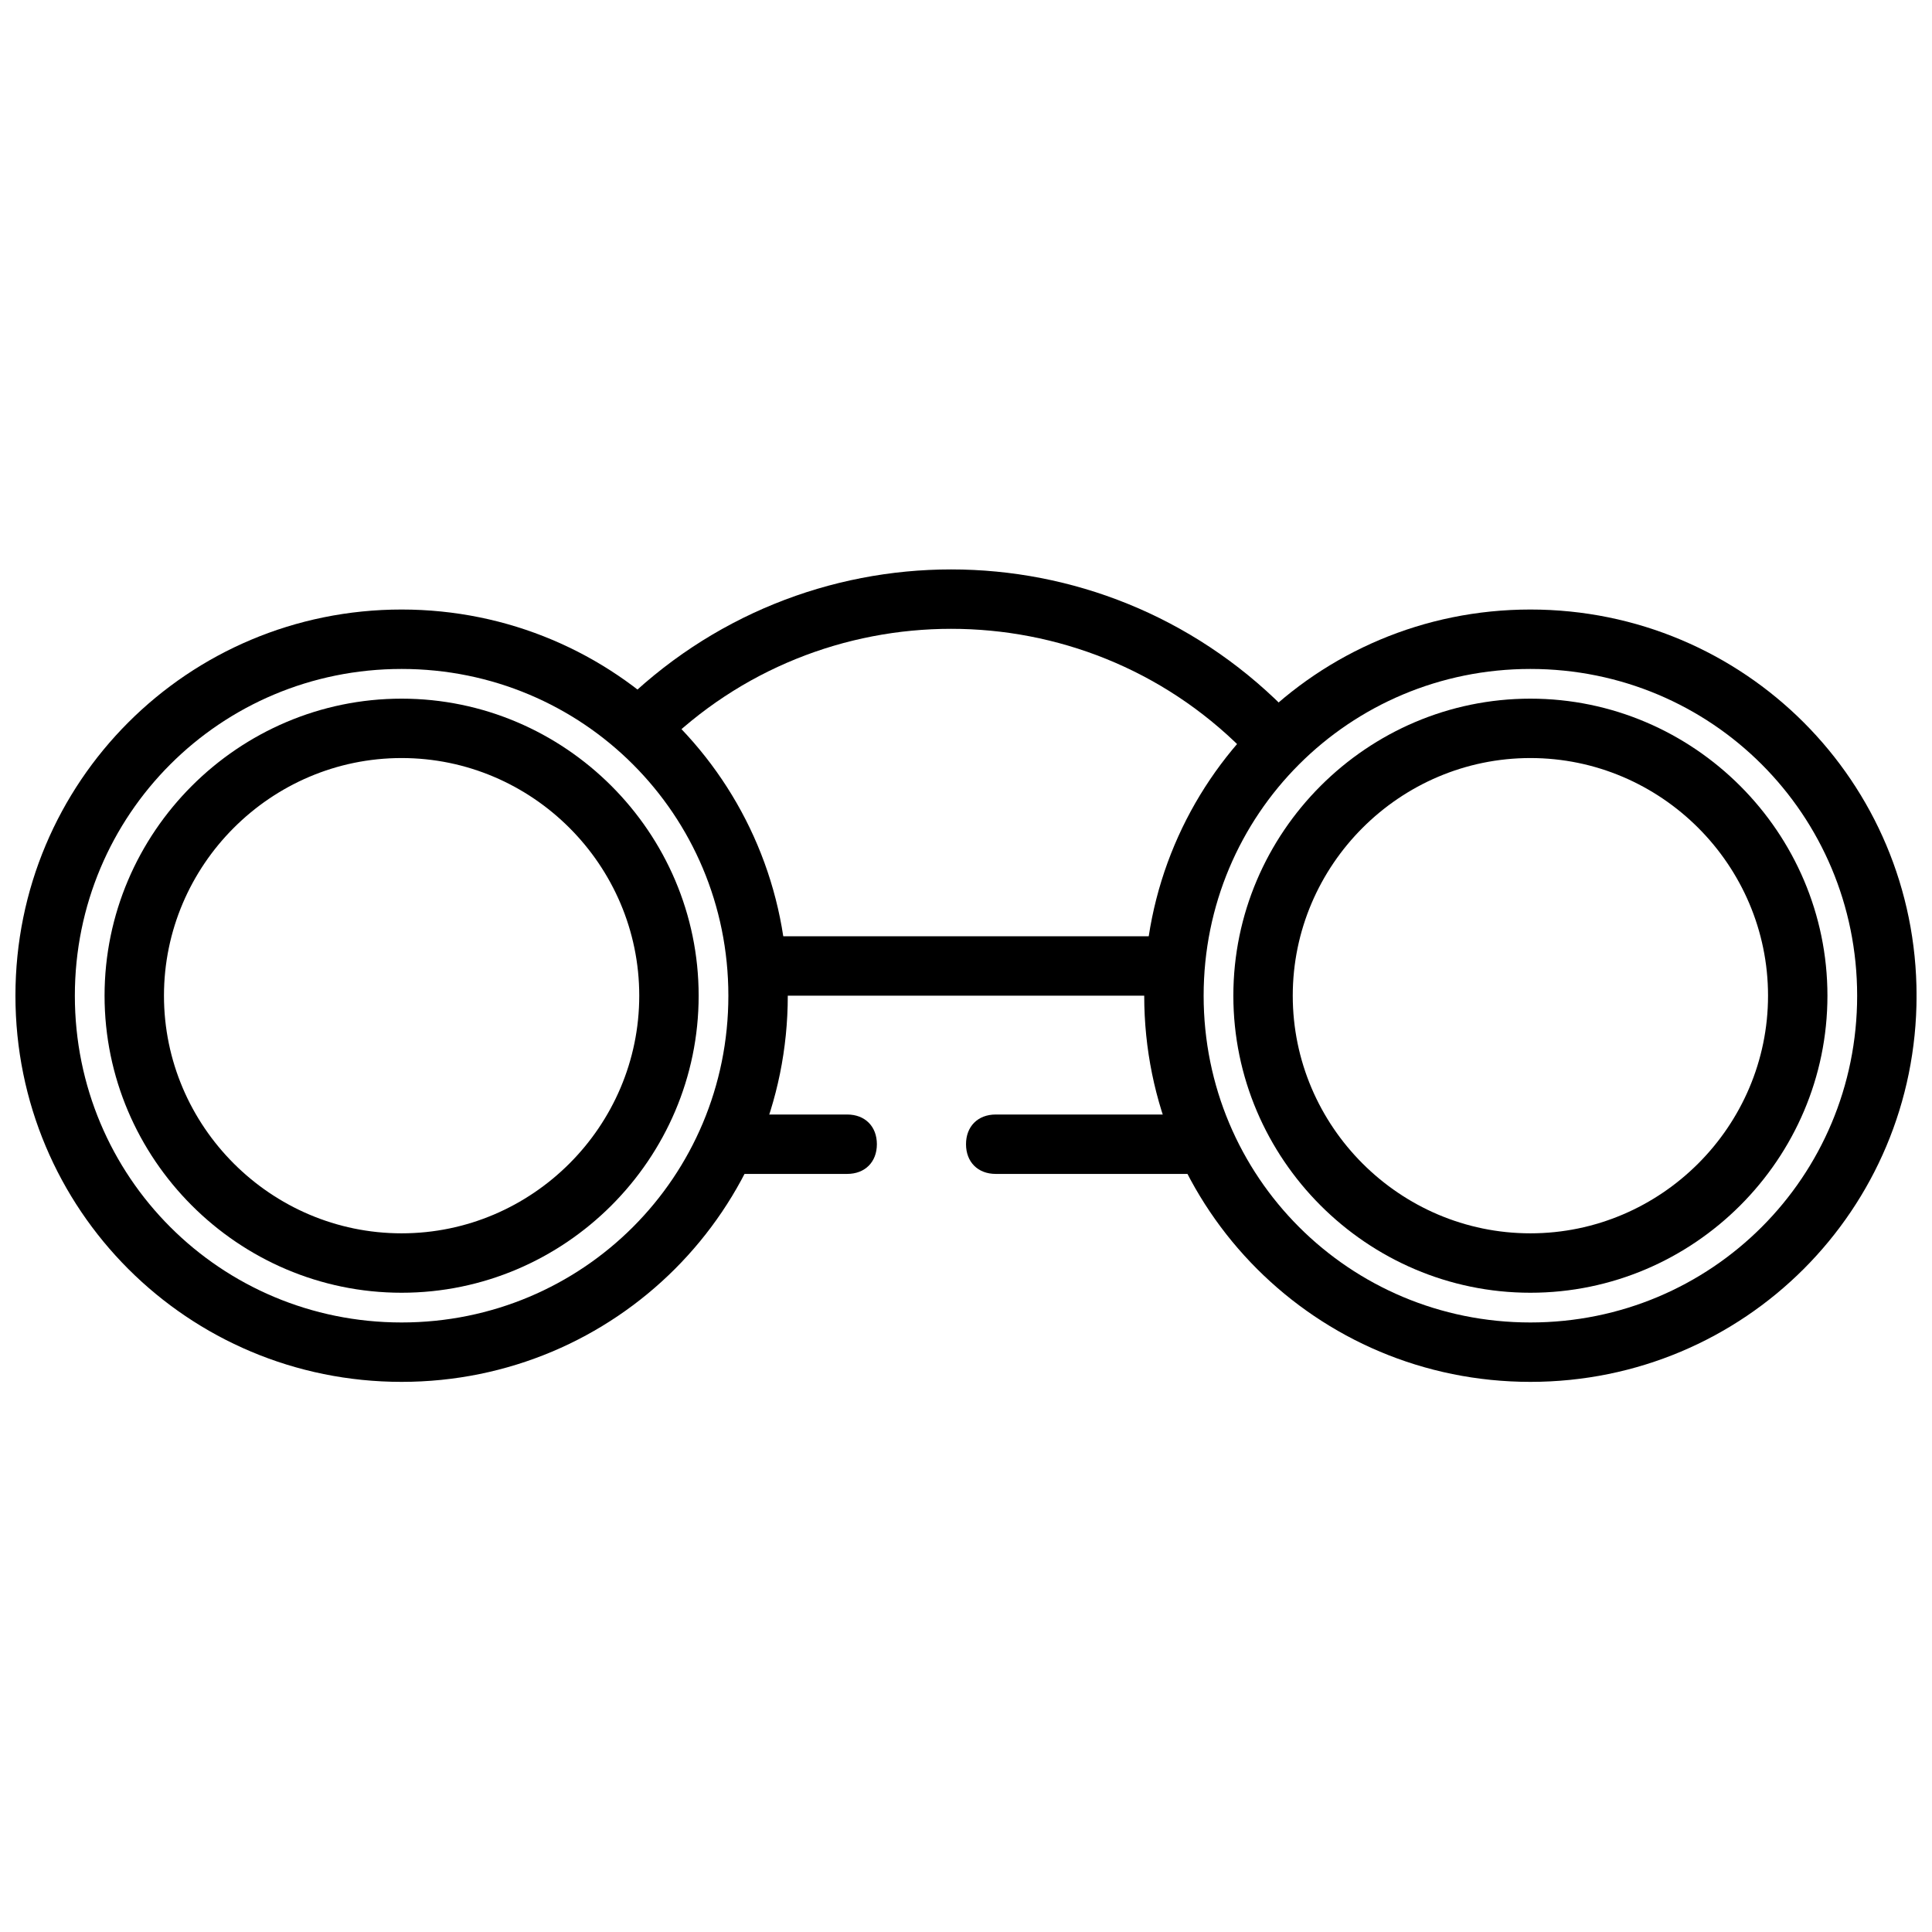 <?xml version="1.0" encoding="UTF-8"?>
<!-- The Best Svg Icon site in the world: iconSvg.co, Visit us! https://iconsvg.co -->
<svg width="800px" height="800px" version="1.1" viewBox="144 144 512 512" xmlns="http://www.w3.org/2000/svg">
 <defs>
  <clipPath id="b">
   <path d="m148.09 305h204.91v206h-204.91z"/>
  </clipPath>
  <clipPath id="a">
   <path d="m447 305h204.9v206h-204.9z"/>
  </clipPath>
 </defs>
 <path d="m462.98 455.1h-55.105c-4.723 0-7.871-3.148-7.871-7.871 0-4.723 3.148-7.871 7.871-7.871h55.105c4.723 0 7.871 3.148 7.871 7.871 0 4.723-3.148 7.871-7.871 7.871z"/>
 <path d="m368.51 455.1h-31.488c-4.723 0-7.871-3.148-7.871-7.871 0-4.723 3.148-7.871 7.871-7.871h31.488c4.723 0 7.871 3.148 7.871 7.871 0 4.723-3.148 7.871-7.871 7.871z"/>
 <g clip-path="url(#b)">
  <path d="m250.43 510.21c-56.68 0-102.34-45.656-102.34-102.34 0-56.68 45.656-102.34 102.34-102.34 56.68 0 102.34 45.656 102.34 102.34 0 56.68-45.656 102.34-102.34 102.34zm0-188.93c-48.02 0-86.594 38.574-86.594 86.594 0 48.02 38.574 86.594 86.594 86.594 48.02 0 86.594-38.574 86.594-86.594 0-48.02-38.574-86.594-86.594-86.594z"/>
 </g>
 <path d="m250.43 486.59c-43.297 0-78.719-35.422-78.719-78.719s35.426-78.719 78.719-78.719c43.297 0 78.719 35.426 78.719 78.719 0 43.297-35.422 78.719-78.719 78.719zm0-141.7c-34.637 0-62.977 28.34-62.977 62.977 0 34.637 28.34 62.977 62.977 62.977 34.637 0 62.977-28.34 62.977-62.977 0-34.637-28.34-62.977-62.977-62.977z"/>
 <g clip-path="url(#a)">
  <path d="m549.57 510.21c-56.68 0-102.34-45.656-102.34-102.34 0-56.68 45.656-102.34 102.34-102.34 56.68 0 102.34 45.656 102.34 102.34 0 56.68-45.656 102.34-102.34 102.34zm0-188.93c-48.02 0-86.594 38.574-86.594 86.594 0 48.02 38.574 86.594 86.594 86.594 48.02 0 86.594-38.574 86.594-86.594 0-48.02-38.574-86.594-86.594-86.594z"/>
 </g>
 <path d="m549.57 486.59c-43.297 0-78.719-35.426-78.719-78.719 0-43.297 35.426-78.719 78.719-78.719 43.297 0 78.719 35.426 78.719 78.719 0.004 43.297-35.422 78.719-78.719 78.719zm0-141.7c-34.637 0-62.977 28.34-62.977 62.977 0 34.637 28.34 62.977 62.977 62.977 34.637 0 62.977-28.34 62.977-62.977 0-34.637-28.34-62.977-62.977-62.977z"/>
 <path d="m478.72 344.89c-2.363 0-3.938-0.789-5.512-2.363-42.508-42.508-111.78-42.508-154.29 0-3.148 3.148-7.871 3.148-11.02 0-3.148-3.148-3.148-7.871 0-11.02 48.805-48.805 127.53-48.805 176.33 0 3.148 3.148 3.148 7.871 0 11.02-1.57 1.574-3.144 2.363-5.508 2.363z"/>
 <path d="m455.1 407.87h-110.21c-4.723 0-7.871-3.148-7.871-7.871s3.148-7.871 7.871-7.871h110.21c4.723 0 7.871 3.148 7.871 7.871 0.004 4.723-3.148 7.871-7.871 7.871z"/>
</svg>